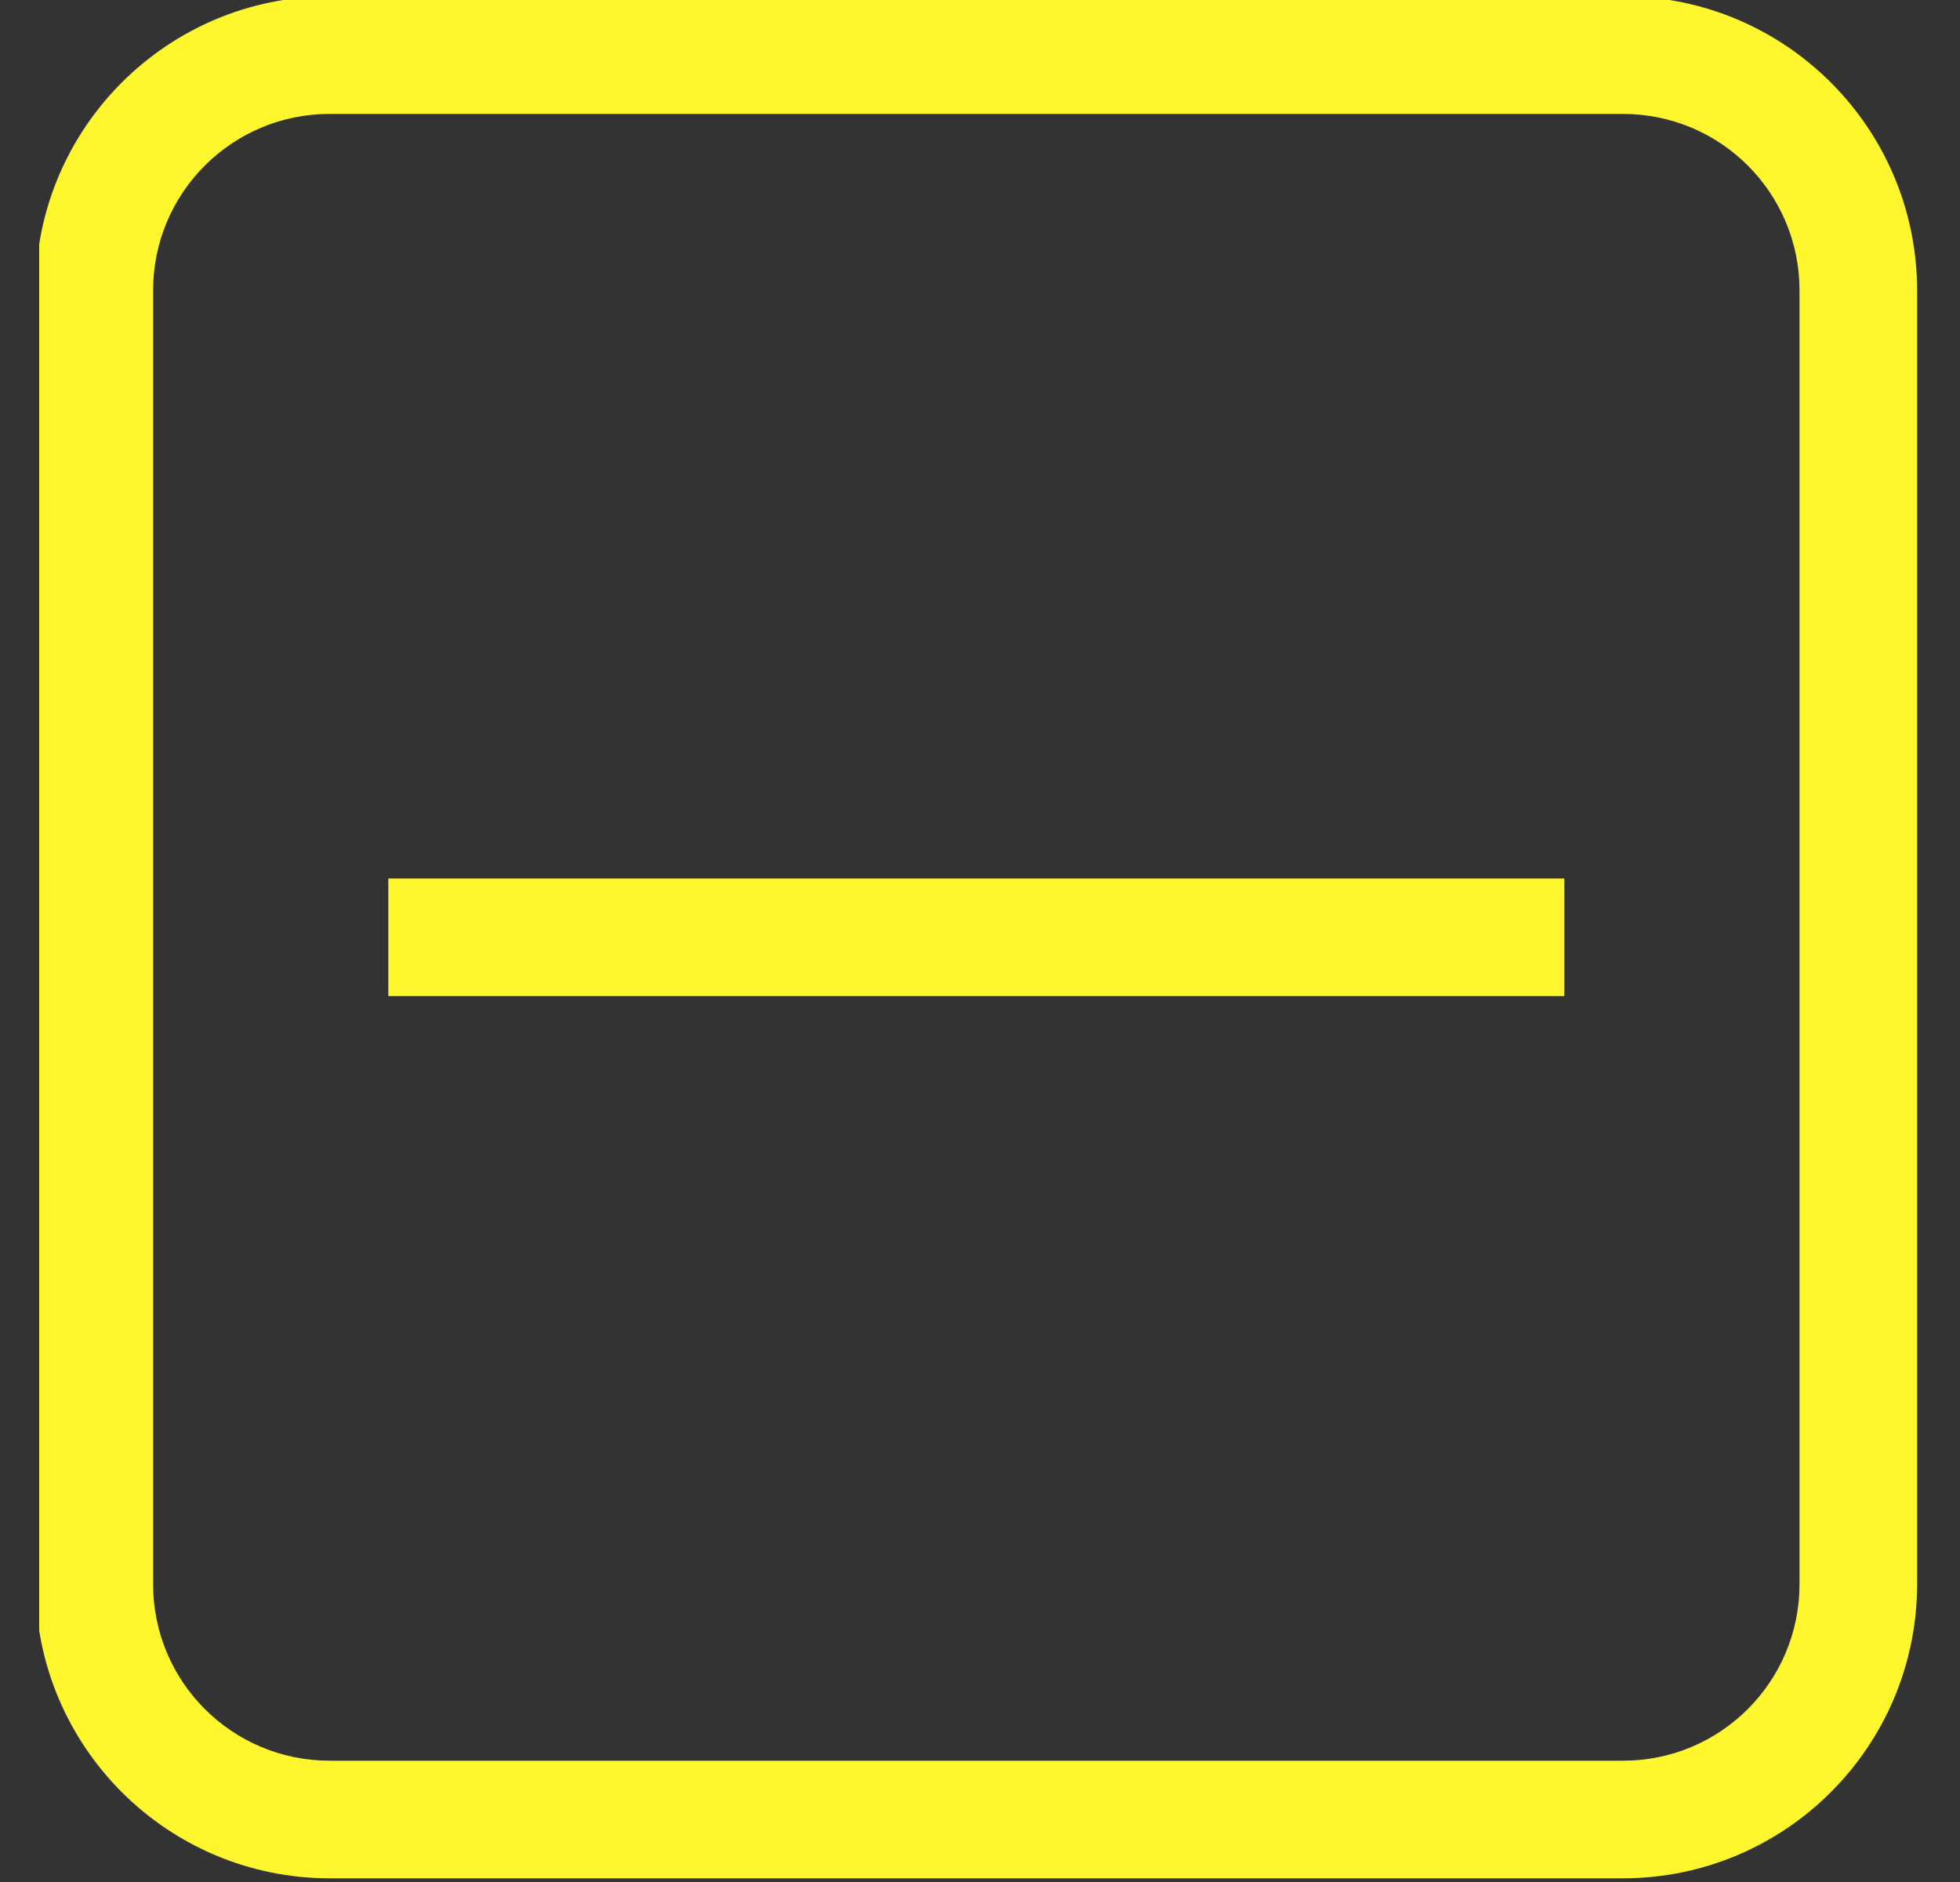 <svg width="25" height="24" viewBox="0 0 25 24" fill="none" xmlns="http://www.w3.org/2000/svg">
<rect x="0" y="0" width="25" height="24" fill="#333333" stroke="none"/>
<g clip-path="url(#clip0_5092_648)">
<path d="M20.703 -0.047H4.203C2.133 -0.044 0.456 1.633 0.453 3.703V20.203C0.456 22.273 2.133 23.951 4.203 23.953H20.703C22.773 23.951 24.451 22.273 24.453 20.203V3.703C24.451 1.633 22.773 -0.044 20.703 -0.047ZM22.953 20.203C22.953 21.446 21.946 22.453 20.703 22.453H4.203C2.961 22.453 1.953 21.446 1.953 20.203V3.703C1.953 2.461 2.96 1.453 4.203 1.453H20.703C21.946 1.453 22.953 2.46 22.953 3.703V20.203Z" fill="#FFF72E"/>
<path d="M4.953 11.203H19.953V12.703H4.953V11.203Z" fill="#FFF72E"/>
</g>
<defs>
<clipPath id="clip0_5092_648">
<rect width="24" height="24" fill="white" transform="translate(0.5)"/>
</clipPath>
</defs>
</svg>
